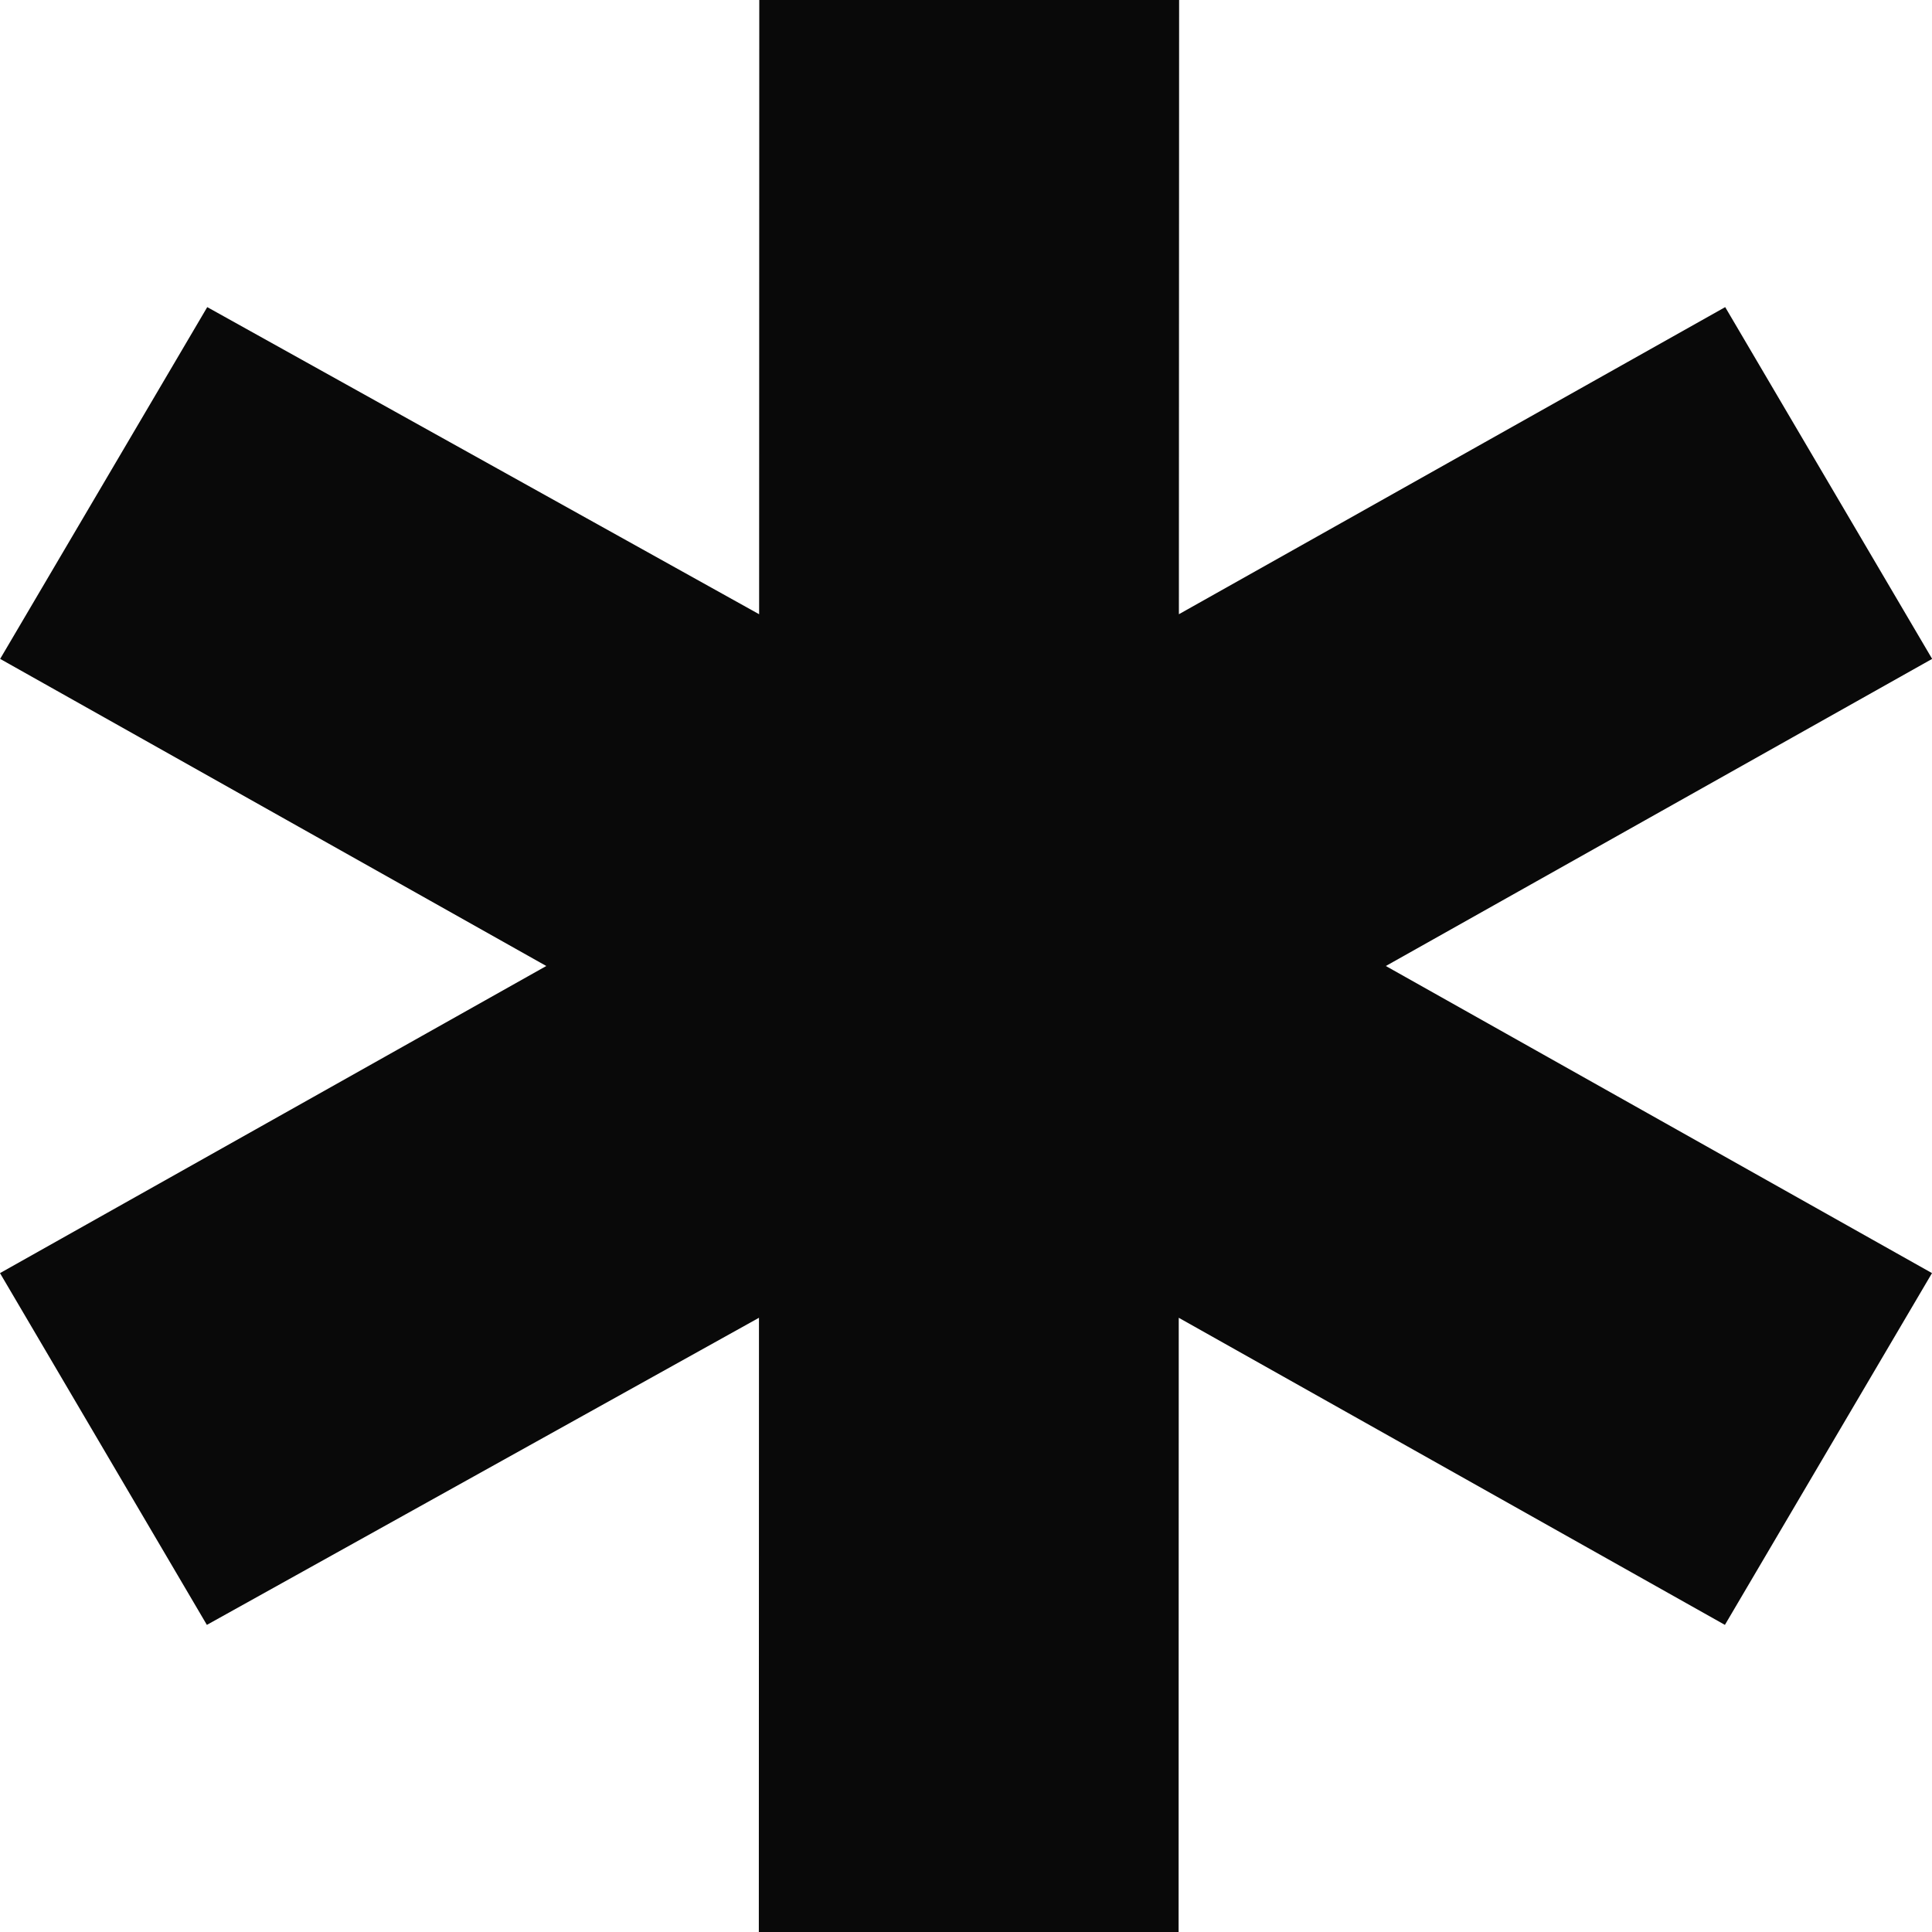 <?xml version="1.0" encoding="UTF-8"?> <svg xmlns="http://www.w3.org/2000/svg" width="26" height="26" fill="none" viewBox="0 0 26 26"><path fill="#090909" d="m10.212 26 .002-8.266-7.43 4.133L0 17.133 7.352 13 .002 8.867l2.787-4.734 7.427 4.133L10.218 0h5.65l-.003 8.266 7.352-4.133 2.785 4.734L18.65 13 26 17.133l-2.787 4.734-7.35-4.133L15.861 26z"></path></svg> 